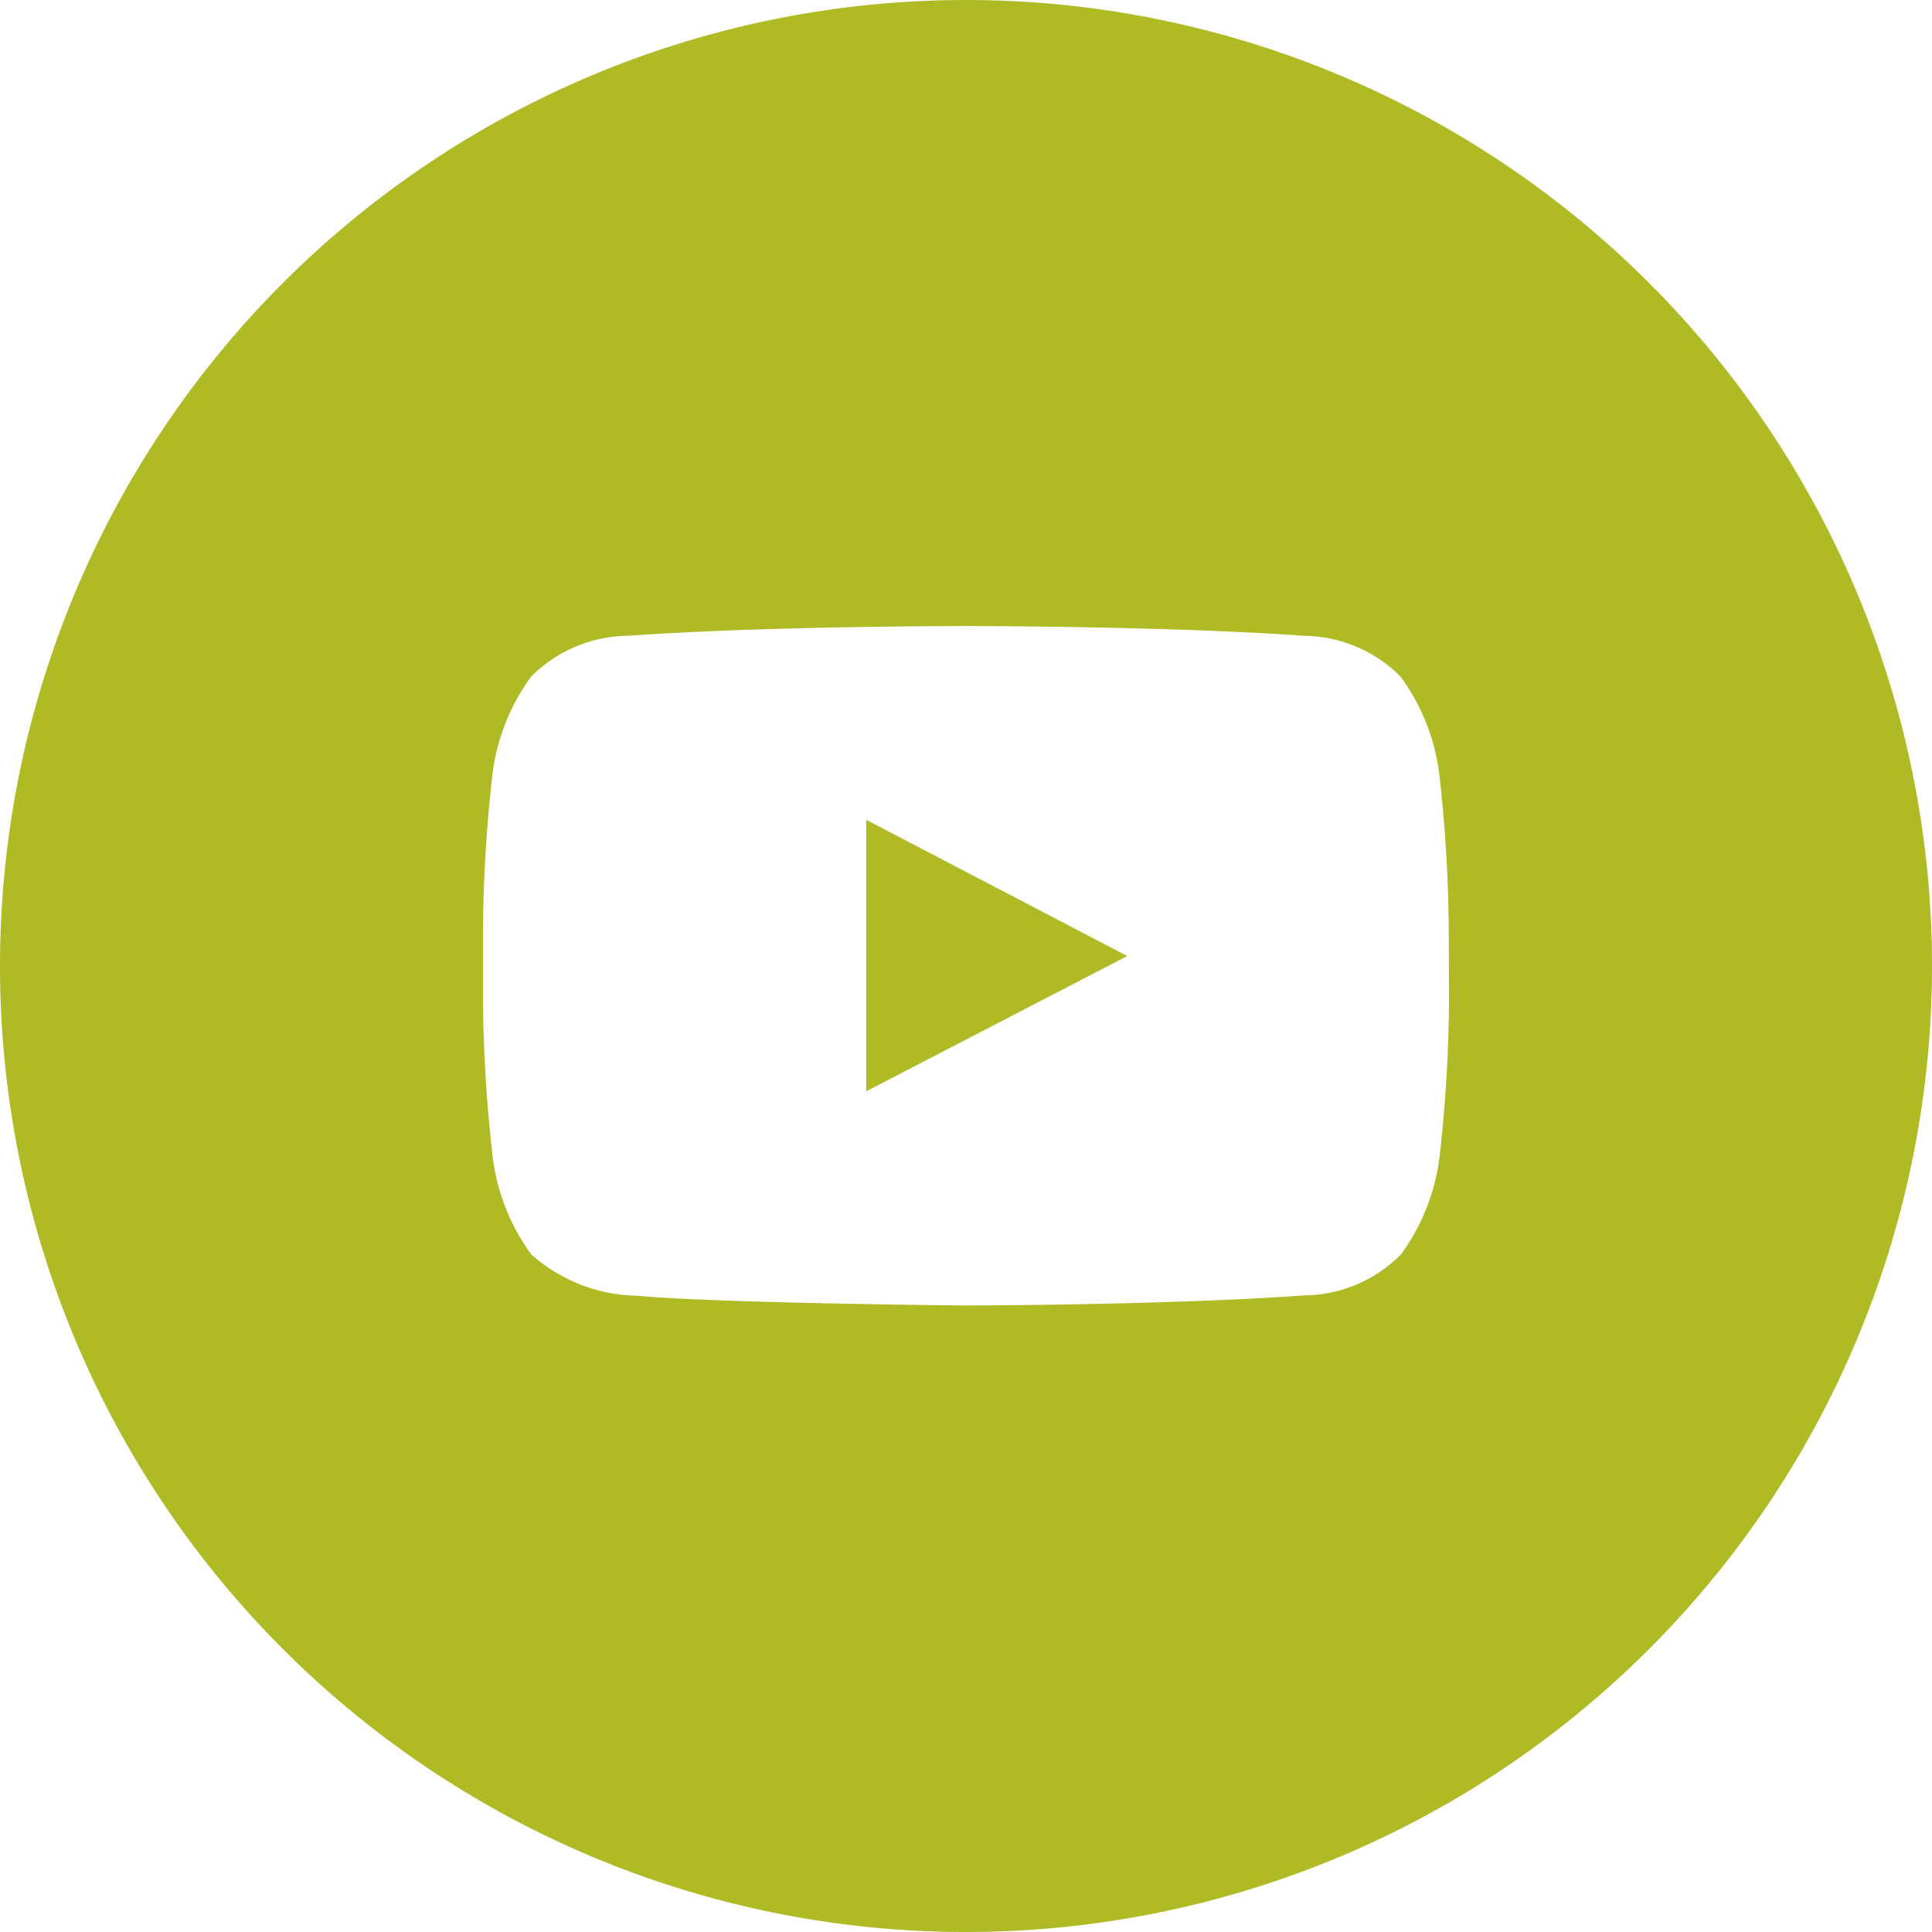<svg xmlns="http://www.w3.org/2000/svg" width="32" height="32" viewBox="0 0 32 32">
  <g id="Group_12" data-name="Group 12" transform="translate(-20 -488)">
    <path id="Path_4" data-name="Path 4" d="M36,488a16,16,0,1,0,16,16A16,16,0,0,0,36,488Zm8,16.6a24.208,24.208,0,0,1-.16,2.59,3.459,3.459,0,0,1-.636,1.588,2.292,2.292,0,0,1-1.6.678c-2.239.162-5.6.167-5.6.167s-4.16-.038-5.44-.161a2.715,2.715,0,0,1-1.764-.684,3.459,3.459,0,0,1-.636-1.588A24.208,24.208,0,0,1,28,504.6v-1.213a24.208,24.208,0,0,1,.16-2.59,3.455,3.455,0,0,1,.636-1.588,2.287,2.287,0,0,1,1.6-.678c2.239-.162,5.6-.162,5.6-.162H36s3.359,0,5.6.162a2.287,2.287,0,0,1,1.6.678,3.455,3.455,0,0,1,.636,1.588,24.208,24.208,0,0,1,.16,2.59Z" fill="#b0ba25"/>
    <path id="Path_5" data-name="Path 5" d="M34.348,506.075l4.323-2.24-4.323-2.256Z" fill="#b0ba25"/>
  </g>
</svg>
